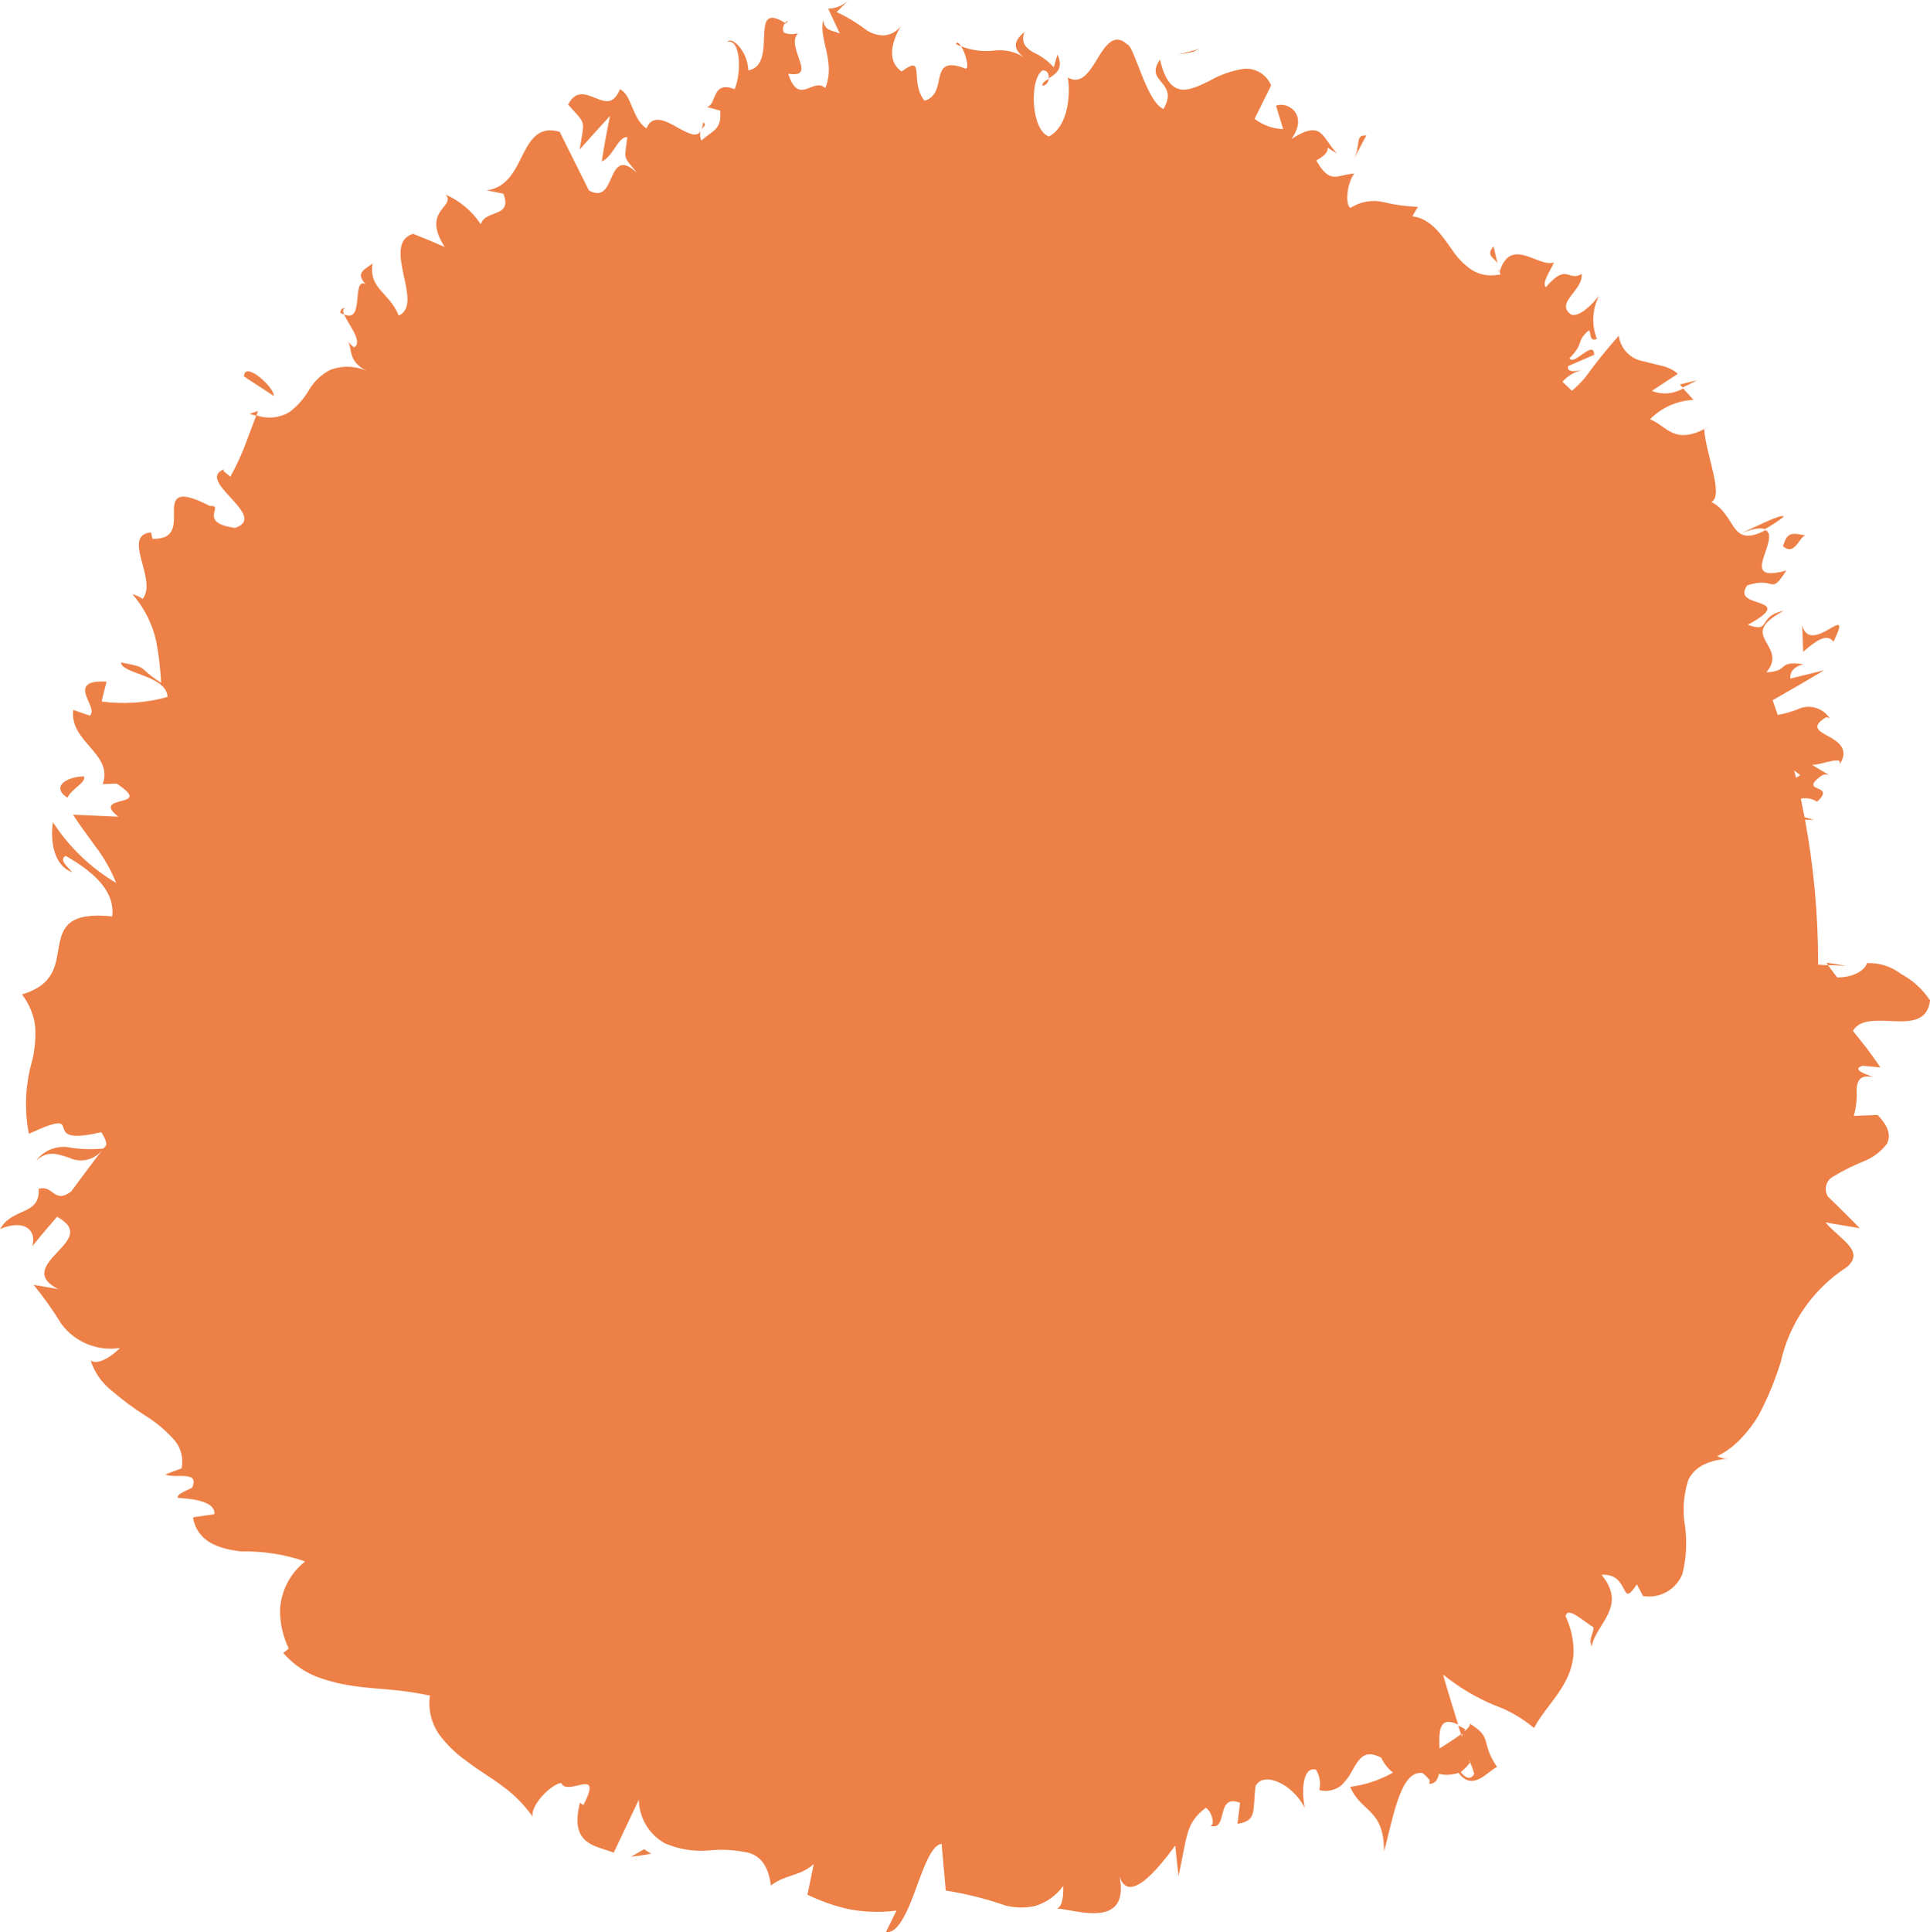 <?xml version="1.0" encoding="UTF-8"?><svg id="_グループ_3330" xmlns="http://www.w3.org/2000/svg" viewBox="0 0 27 27.025"><defs><style>.cls-1{fill:#ed8046;}</style></defs><path class="cls-1" d="M14.586,1.202c.047-.011,.082-.051,.086-.1-.052,.03-.1,.058-.086,.1Z"/><path class="cls-1" d="M20.894,3.445c-.108,.13,0,.154,.055,.234l-.055-.234Z"/><path class="cls-1" d="M23.739,5.319l-.238,.058,.038,.042c.057-.025,.123-.059,.2-.1Z"/><path class="cls-1" d="M24.69,7.401c.092-.051,.18-.109,.263-.173-.011-.056-.407,.147-.586,.226,.174-.066,.27-.075,.323-.053Z"/><path class="cls-1" d="M25.574,13.499c.085,0,.168,.008,.251,.008l-.274-.042,.023,.034Z"/><path class="cls-1" d="M4.83,4.31c-.036,0-.064,.005-.07,.065,.017,.01,.035,.018,.053,.024-.018-.044-.019-.078,.017-.089Z"/><path class="cls-1" d="M9.837,1.71c-.003,.034-.01,.068-.022,.1,.03-.046,.077-.062,.022-.1Z"/><path class="cls-1" d="M26.586,13.618h.004c-.136-.103-.303-.155-.474-.147-.014,.08-.162,.2-.415,.2l-.127-.171-.139-.008v-.026c0-.671-.061-1.34-.183-2h.121l-.128-.036c-.017-.087-.034-.173-.052-.259,.078-.017,.16-.002,.227,.042,.282-.255-.268-.118,.051-.356,.033-.025,.075-.032,.114-.018l-.236-.141c.144,0,.447-.14,.382,0,.148-.215-.014-.325-.152-.4-.138-.075-.252-.135-.029-.268l.047,.017c-.098-.152-.296-.205-.457-.122-.088,.033-.178,.058-.27,.074-.023-.067-.047-.135-.071-.206,.241-.136,.481-.275,.72-.418l-.474,.116c0-.051,0-.154,.185-.2-.381-.056-.186,.1-.52,.112,.162-.184,.055-.318-.011-.44s-.088-.238,.253-.419c-.372,.073-.165,.318-.5,.195,.364-.2,.3-.254,.178-.3-.122-.046-.308-.073-.188-.252,.414-.132,.311,.158,.549-.208-.357,.1-.37-.011-.324-.165,.046-.154,.141-.347,.033-.4-.254,.135-.358,.077-.439-.036s-.154-.278-.32-.357c.179-.088-.073-.657-.1-1.016l.083-.05c-.5,.3-.6,0-.841-.091,.162-.164,.379-.261,.609-.271-.047-.055-.1-.107-.145-.16-.133,.078-.295,.091-.438,.034l.364-.24c-.061-.051-.133-.088-.211-.107-.085-.023-.178-.041-.264-.066-.184-.028-.327-.174-.352-.358-.165,.185-.321,.378-.466,.579-.057,.069-.12,.132-.189,.19l-.133-.126c.07-.08,.164-.137,.268-.161-.043,0-.209,.052-.19-.057l.366-.159c-.006-.224-.277,.159-.346,.049,.217-.22,.083-.223,.267-.388,.046,0-.005,.169,.117,.116-.077-.197-.066-.417,.032-.605-.109,.138-.283,.305-.393,.265-.231-.164,.174-.339,.148-.567-.193,.115-.2-.167-.5,.184-.064-.052,.06-.227,.113-.344-.125,.034-.271-.063-.412-.1-.141-.037-.269-.02-.348,.223l.011,.047h-.031c-.134,.027-.273-.001-.386-.077-.101-.073-.188-.163-.257-.267-.15-.213-.3-.442-.559-.473l.077-.132c-.16-.006-.319-.027-.475-.065-.16-.039-.329-.01-.467,.08-.073-.033-.058-.33,.052-.481-.252,.018-.334,.159-.531-.183,.31-.167,.02-.246,.289-.1-.215-.223-.2-.48-.637-.2,.241-.332-.041-.532-.215-.466l.1,.328c-.145-.005-.285-.056-.4-.144l.231-.466c-.064-.16-.229-.256-.4-.231-.165,.028-.323,.085-.468,.169-.308,.152-.556,.252-.687-.3-.227,.325,.277,.3,.049,.691-.126-.057-.223-.278-.308-.489-.085-.211-.151-.409-.2-.416-.175-.165-.3,.009-.412,.195-.112,.186-.231,.378-.418,.268,.035,.186,.025,.674-.264,.826-.248-.086-.278-.789-.093-.923,.067-.011,.1,.05,.088,.111,.093-.06,.219-.129,.124-.335l-.051,.18c-.081-.091-.18-.163-.291-.212-.1-.062-.173-.132-.12-.281-.189,.151-.127,.262-.008,.351-.119-.076-.26-.109-.4-.094-.161,.021-.325,.001-.476-.058-.029-.045-.057-.071-.074-.032,.024,.012,.049,.023,.074,.033,.062,.1,.119,.312,.061,.311-.272-.107-.33-.018-.361,.108s-.039,.288-.212,.341c-.221-.263,.027-.669-.321-.409-.242-.171-.1-.48-.013-.635-.056,.078-.146,.126-.242,.13-.085-.002-.169-.028-.24-.075-.129-.099-.268-.183-.415-.251l.17-.169c-.077,.076-.18,.119-.288,.122l.163,.347c-.118-.051-.209-.033-.232-.184-.069,.255,.181,.587,.028,.946-.171-.158-.37,.263-.518-.2,.232,.037,.2-.076,.146-.224-.041-.12-.092-.257-.008-.343-.066,.021-.137,.018-.2-.009-.02-.044-.012-.095,.019-.132,.004,.002,.007,.004,.011,.006,.051-.058,.02-.045-.011-.007,0,0,0,0,0-.001-.531-.331-.082,.58-.514,.664-.013-.279-.235-.48-.292-.4,.181-.043,.2,.419,.1,.663-.331-.131-.247,.233-.392,.247l.189,.052c.027,.276-.113,.277-.261,.419-.022-.042-.026-.091-.01-.135-.057,.1-.177,.033-.313-.041-.173-.1-.367-.2-.446,.005-.2-.123-.206-.474-.372-.546-.094,.226-.217,.172-.348,.12-.131-.052-.271-.113-.377,.094,.259,.29,.23,.2,.161,.628,.138-.155,.28-.312,.425-.47-.044,.214-.083,.426-.116,.637,.158-.062,.234-.36,.358-.338-.043,.34-.058,.252,.137,.5-.216-.208-.291-.088-.354,.053-.063,.141-.119,.3-.32,.191l-.409-.82c-.284-.086-.406,.1-.516,.319-.11,.219-.214,.458-.506,.5,.079,.015,.155,.028,.234,.046,.132,.343-.252,.214-.316,.428-.12-.182-.29-.326-.489-.414,.14,.181-.347,.212-.016,.731-.145-.063-.295-.127-.441-.184-.227,.067-.189,.315-.137,.56s.122,.5-.065,.584c-.131-.328-.422-.37-.366-.729-.11,.087-.245,.127-.1,.287-.1-.045-.1,.093-.114,.226s-.033,.262-.183,.2c.053,.136,.268,.378,.141,.46-.035-.022-.065-.05-.09-.083,.071,.111-.012,.292,.3,.429-.169-.086-.367-.098-.545-.031-.125,.064-.23,.163-.3,.285-.068,.116-.158,.218-.264,.3-.14,.088-.313,.106-.469,.051,.006-.02,.014-.041,.021-.06l-.117,.039c.033,.012,.061,.016,.092,.024-.053,.145-.112,.298-.17,.451-.055,.139-.119,.274-.192,.405-.069-.065-.13-.085-.075-.109-.449,.154,.632,.661,.14,.825-.271-.039-.3-.118-.295-.188,.005-.07,.06-.126-.059-.12-.459-.239-.5-.107-.5,.071s.027,.4-.3,.389l-.021-.089c-.207,.018-.186,.184-.137,.375,.049,.191,.13,.41,.021,.554-.043-.029-.091-.051-.142-.064,.162,.186,.275,.409,.33,.65,.037,.195,.06,.391,.07,.589-.349-.225-.153-.21-.561-.285,.006,.159,.636,.178,.651,.482-.3,.084-.614,.106-.922,.064,.019-.094,.046-.185,.069-.278-.294-.017-.323,.075-.29,.183,.033,.108,.125,.232,.056,.292l-.233-.079c-.052,.454,.564,.606,.413,1.038l.195-.008c.274,.181,.184,.212,.068,.243-.116,.031-.249,.061-.044,.22l-.634-.028c.03,.048,.075,.114,.129,.19l.183,.252c.12,.157,.218,.329,.291,.512-.357-.211-.659-.501-.884-.849-.03,.169-.031,.585,.267,.7-.052-.072-.194-.174-.089-.229,.459,.261,.688,.532,.651,.846-.61-.062-.694,.15-.743,.405s-.048,.545-.52,.687c.054,.068,.097,.143,.128,.224,.03,.072,.049,.148,.057,.226,.01,.158-.004,.316-.04,.47-.098,.334-.115,.687-.048,1.029,.888-.413,.065,.2,1.013-.023,.083,.131,.085,.188,.039,.217l-.01,.012h0c-.153,.015-.308,.011-.46-.013h0c-.182-.038-.37,.033-.481,.182,.169-.155,.317-.086,.466-.039,.168,.079,.367,.024,.474-.127-.151,.193-.298,.393-.449,.597-.244,.184-.249-.1-.455-.036,.021,.379-.36,.25-.54,.562,.322-.139,.517,0,.451,.239,.114-.14,.229-.277,.346-.411,.32,.176,.156,.334,0,.5s-.314,.345,.017,.512l-.345-.06c.142,.173,.272,.357,.389,.548,.19,.255,.506,.384,.82,.335-.083,.087-.3,.255-.411,.175,.054,.167,.156,.314,.294,.422,.145,.125,.299,.24,.46,.343,.148,.09,.283,.201,.4,.33,.105,.11,.149,.265,.118,.414l-.227,.085c.127,.065,.485-.065,.376,.184-.086,.048-.225,.091-.2,.144,.107,.009,.529,.023,.51,.228l-.3,.044c.062,.345,.358,.438,.67,.477,.306-.007,.611,.04,.9,.14-.211,.165-.34,.415-.352,.683,0,.185,.042,.368,.122,.535l-.076,.063c.119,.137,.267,.245,.433,.318,.168,.066,.343,.113,.522,.138,.179,.031,.369,.04,.553,.058,.182,.016,.364,.043,.543,.081-.026,.185,.016,.373,.119,.529,.11,.152,.245,.284,.4,.391,.156,.123,.336,.224,.5,.349,.162,.117,.304,.261,.419,.425-.038-.157,.266-.462,.4-.471,.081,.2,.6-.247,.309,.309l-.047-.034c-.154,.6,.231,.6,.472,.7l.351-.741c.004,.253,.143,.486,.364,.609,.194,.084,.406,.119,.617,.1,.19-.02,.381-.007,.567,.036,.155,.051,.264,.176,.3,.455,.206-.16,.4-.124,.6-.3l-.089,.428c.181,.088,.371,.155,.567,.2,.099,.02,.199,.032,.3,.037,.126,.007,.253,.002,.378-.014l-.147,.3c.164,.027,.3-.279,.414-.592,.114-.313,.227-.631,.365-.642l.058,.653c.283,.045,.561,.114,.831,.208,.137,.036,.281,.038,.419,.008,.158-.048,.297-.147,.394-.281,0,.1,0,.285-.089,.317,.258,.01,1.083,.328,.855-.544,.093,.582,.578-.033,.8-.338l.046,.43c.127-.59,.1-.738,.38-.957,.079,.032,.14,.253,.064,.25,.258,.084,.067-.453,.417-.321l-.036,.295c.273-.042,.212-.174,.251-.524,.1-.215,.51-.051,.69,.3-.048-.236-.03-.583,.157-.534,.053,.085,.07,.188,.047,.286,.104,.027,.214,.005,.3-.06,.069-.064,.125-.14,.167-.224,.092-.16,.169-.292,.4-.168,.037,.081,.093,.152,.164,.207-.185,.105-.389,.173-.6,.2,.159,.365,.473,.3,.474,.9,.055-.188,.11-.471,.188-.7s.176-.413,.351-.395c.036,.03,.07,.064,.1,.1l-.006,.053c.08,0,.118-.055,.135-.14,.091,.022,.186,.017,.274-.014,.2,.266,.4-.015,.539-.083-.245-.363-.044-.4-.393-.613,.034,.013,.005,.056-.06,.115,.001-.009,0-.019,.01-.027-.032-.02-.066-.038-.1-.054l.043,.133c.009-.007,.019-.014,.028-.021-.009,.014-.021,.027-.021,.047l-.012-.037c-.077,.058-.182,.127-.3,.2-.009-.248-.007-.463,.261-.335-.084-.275-.174-.561-.211-.7,.219,.177,.461,.322,.721,.43,.202,.072,.388,.18,.552,.318,.118-.229,.316-.413,.438-.652,.067-.121,.106-.255,.115-.393,.003-.179-.035-.355-.111-.517,.022-.156,.266,.086,.39,.152,0,.107-.074,.153-.025,.267,.056-.313,.506-.555,.137-1,.41-.026,.254,.5,.494,.133l.087,.164c.232,.039,.46-.088,.55-.306,.055-.22,.067-.448,.037-.673-.037-.215-.021-.436,.046-.644,.077-.159,.231-.271,.561-.3-.054,.004-.108-.007-.156-.033,.126-.063,.239-.147,.335-.25,.093-.097,.174-.205,.243-.32,.126-.237,.229-.486,.309-.743,.121-.549,.454-1.027,.926-1.332,.259-.225-.084-.377-.3-.625l.48,.081c-.145-.151-.3-.3-.445-.443-.058-.094-.029-.217,.065-.275,.006-.004,.013-.008,.02-.011,.128-.077,.262-.144,.4-.2,.134-.05,.251-.136,.339-.249,.057-.106,.034-.239-.13-.406l-.332,.014c.034-.12,.047-.245,.039-.369,.007-.123,.05-.214,.232-.175-.056-.028-.326-.1-.149-.158l.251,.023c-.062-.088-.121-.174-.185-.259l-.2-.252c.1-.172,.353-.144,.587-.135,.234,.009,.458-.007,.492-.29-.104-.158-.246-.287-.414-.375Zm-6.023,11.038h0c-.006-.016-.01-.035-.018-.052,.033,.066,.06,.136,.079,.207-.057,.1-.131,.045-.189-.025,.047-.038,.09-.082,.127-.13Zm4.537-13.878c.029,.019,.057,.041,.084,.063-.018,.014-.037,.026-.058,.037-.008-.035-.017-.069-.026-.1Z"/><path class="cls-1" d="M20.971,3.769c-.002,.022-.007,.044-.016,.064,.006-.017,.013-.034,.02-.05l-.004-.014Z"/><path class="cls-1" d="M25.226,9.116c.138-.117,.322-.28,.424-.141,.3-.611-.323,.224-.439-.233,.008,.125,.01,.25,.015,.374Z"/><path class="cls-1" d="M25.254,7.488c-.2-.039-.25-.043-.311,.153,.163,.136,.221-.116,.311-.153Z"/><path class="cls-1" d="M18.929,2.246l.185-.352c-.169-.012-.065,.139-.185,.352Z"/><polygon class="cls-1" points="16.778 .684 16.478 .765 16.693 .724 16.778 .684"/><path class="cls-1" d="M3.414,5.266l.418,.273c0-.132-.417-.5-.418-.273Z"/><path class="cls-1" d="M1.172,10.858c-.263,.011-.453,.152-.229,.3,.058-.128,.275-.22,.229-.3Z"/><path class="cls-1" d="M8.828,25.97c.094-.013,.187-.025,.282-.043-.033-.021-.067-.04-.1-.063l-.182,.106Z"/></svg>